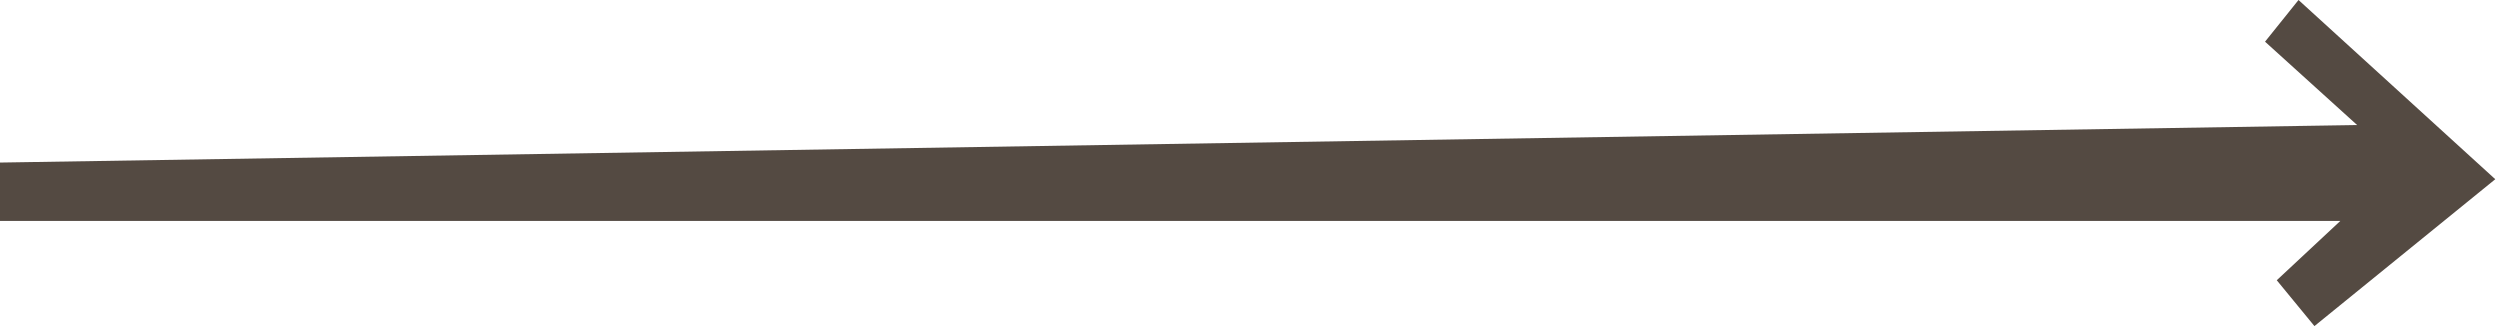 <?xml version="1.0" encoding="UTF-8"?> <svg xmlns="http://www.w3.org/2000/svg" width="138" height="18" viewBox="0 0 138 18" fill="none"> <path d="M0 12.194V8.973L130.114 6.902L125.03 2.301L126.878 0L137.739 9.893L127.757 18L125.677 15.469L129.189 12.194H0Z" fill="#544A42"></path> </svg> 